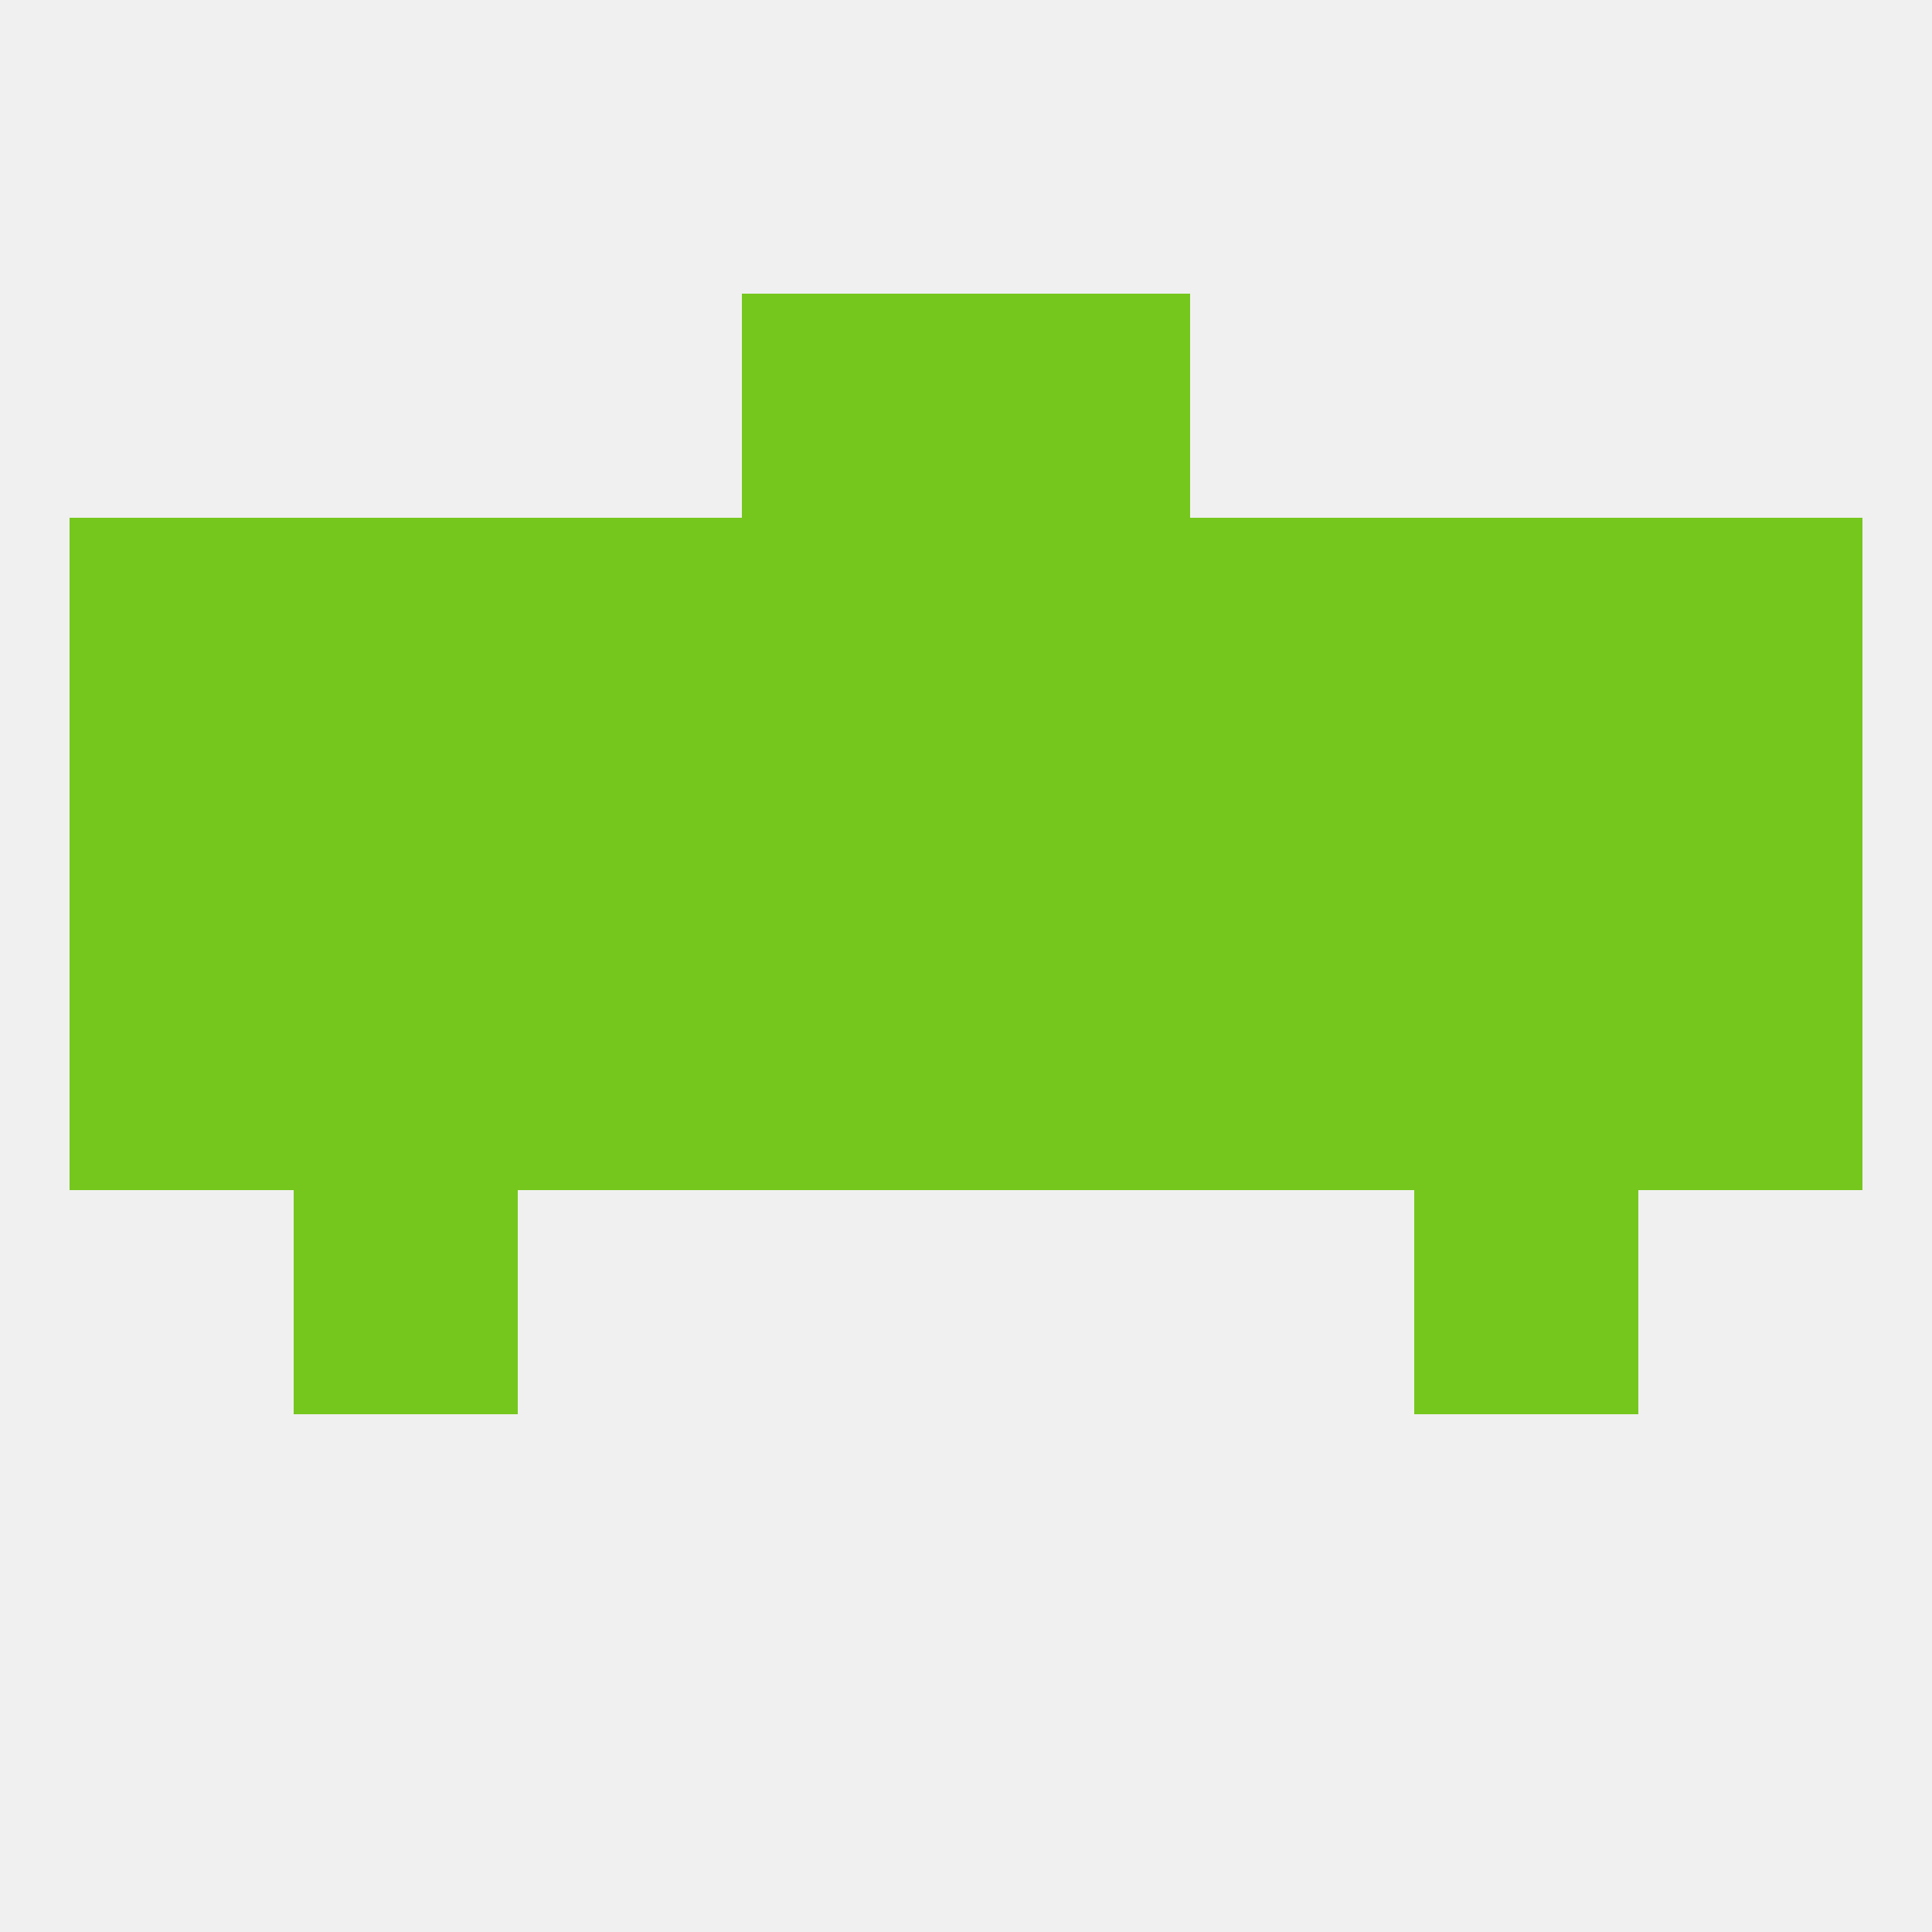 
<!--   <?xml version="1.0"?> -->
<svg version="1.1" baseprofile="full" xmlns="http://www.w3.org/2000/svg" xmlns:xlink="http://www.w3.org/1999/xlink" xmlns:ev="http://www.w3.org/2001/xml-events" width="250" height="250" viewBox="0 0 250 250" >
	<rect width="100%" height="100%" fill="rgba(240,240,240,255)"/>

	<rect x="183" y="125" width="29" height="29" fill="rgba(117,199,29,255)"/>
	<rect x="67" y="125" width="29" height="29" fill="rgba(117,199,29,255)"/>
	<rect x="125" y="125" width="29" height="29" fill="rgba(117,199,29,255)"/>
	<rect x="9" y="125" width="29" height="29" fill="rgba(117,199,29,255)"/>
	<rect x="212" y="125" width="29" height="29" fill="rgba(117,199,29,255)"/>
	<rect x="38" y="125" width="29" height="29" fill="rgba(117,199,29,255)"/>
	<rect x="154" y="125" width="29" height="29" fill="rgba(117,199,29,255)"/>
	<rect x="96" y="125" width="29" height="29" fill="rgba(117,199,29,255)"/>
	<rect x="38" y="154" width="29" height="29" fill="rgba(117,199,29,255)"/>
	<rect x="183" y="154" width="29" height="29" fill="rgba(117,199,29,255)"/>
	<rect x="212" y="96" width="29" height="29" fill="rgba(117,199,29,255)"/>
	<rect x="38" y="96" width="29" height="29" fill="rgba(117,199,29,255)"/>
	<rect x="183" y="96" width="29" height="29" fill="rgba(117,199,29,255)"/>
	<rect x="96" y="96" width="29" height="29" fill="rgba(117,199,29,255)"/>
	<rect x="125" y="96" width="29" height="29" fill="rgba(117,199,29,255)"/>
	<rect x="67" y="96" width="29" height="29" fill="rgba(117,199,29,255)"/>
	<rect x="154" y="96" width="29" height="29" fill="rgba(117,199,29,255)"/>
	<rect x="9" y="96" width="29" height="29" fill="rgba(117,199,29,255)"/>
	<rect x="67" y="67" width="29" height="29" fill="rgba(117,199,29,255)"/>
	<rect x="154" y="67" width="29" height="29" fill="rgba(117,199,29,255)"/>
	<rect x="96" y="67" width="29" height="29" fill="rgba(117,199,29,255)"/>
	<rect x="125" y="67" width="29" height="29" fill="rgba(117,199,29,255)"/>
	<rect x="38" y="67" width="29" height="29" fill="rgba(117,199,29,255)"/>
	<rect x="183" y="67" width="29" height="29" fill="rgba(117,199,29,255)"/>
	<rect x="9" y="67" width="29" height="29" fill="rgba(117,199,29,255)"/>
	<rect x="212" y="67" width="29" height="29" fill="rgba(117,199,29,255)"/>
	<rect x="96" y="38" width="29" height="29" fill="rgba(117,199,29,255)"/>
	<rect x="125" y="38" width="29" height="29" fill="rgba(117,199,29,255)"/>
</svg>